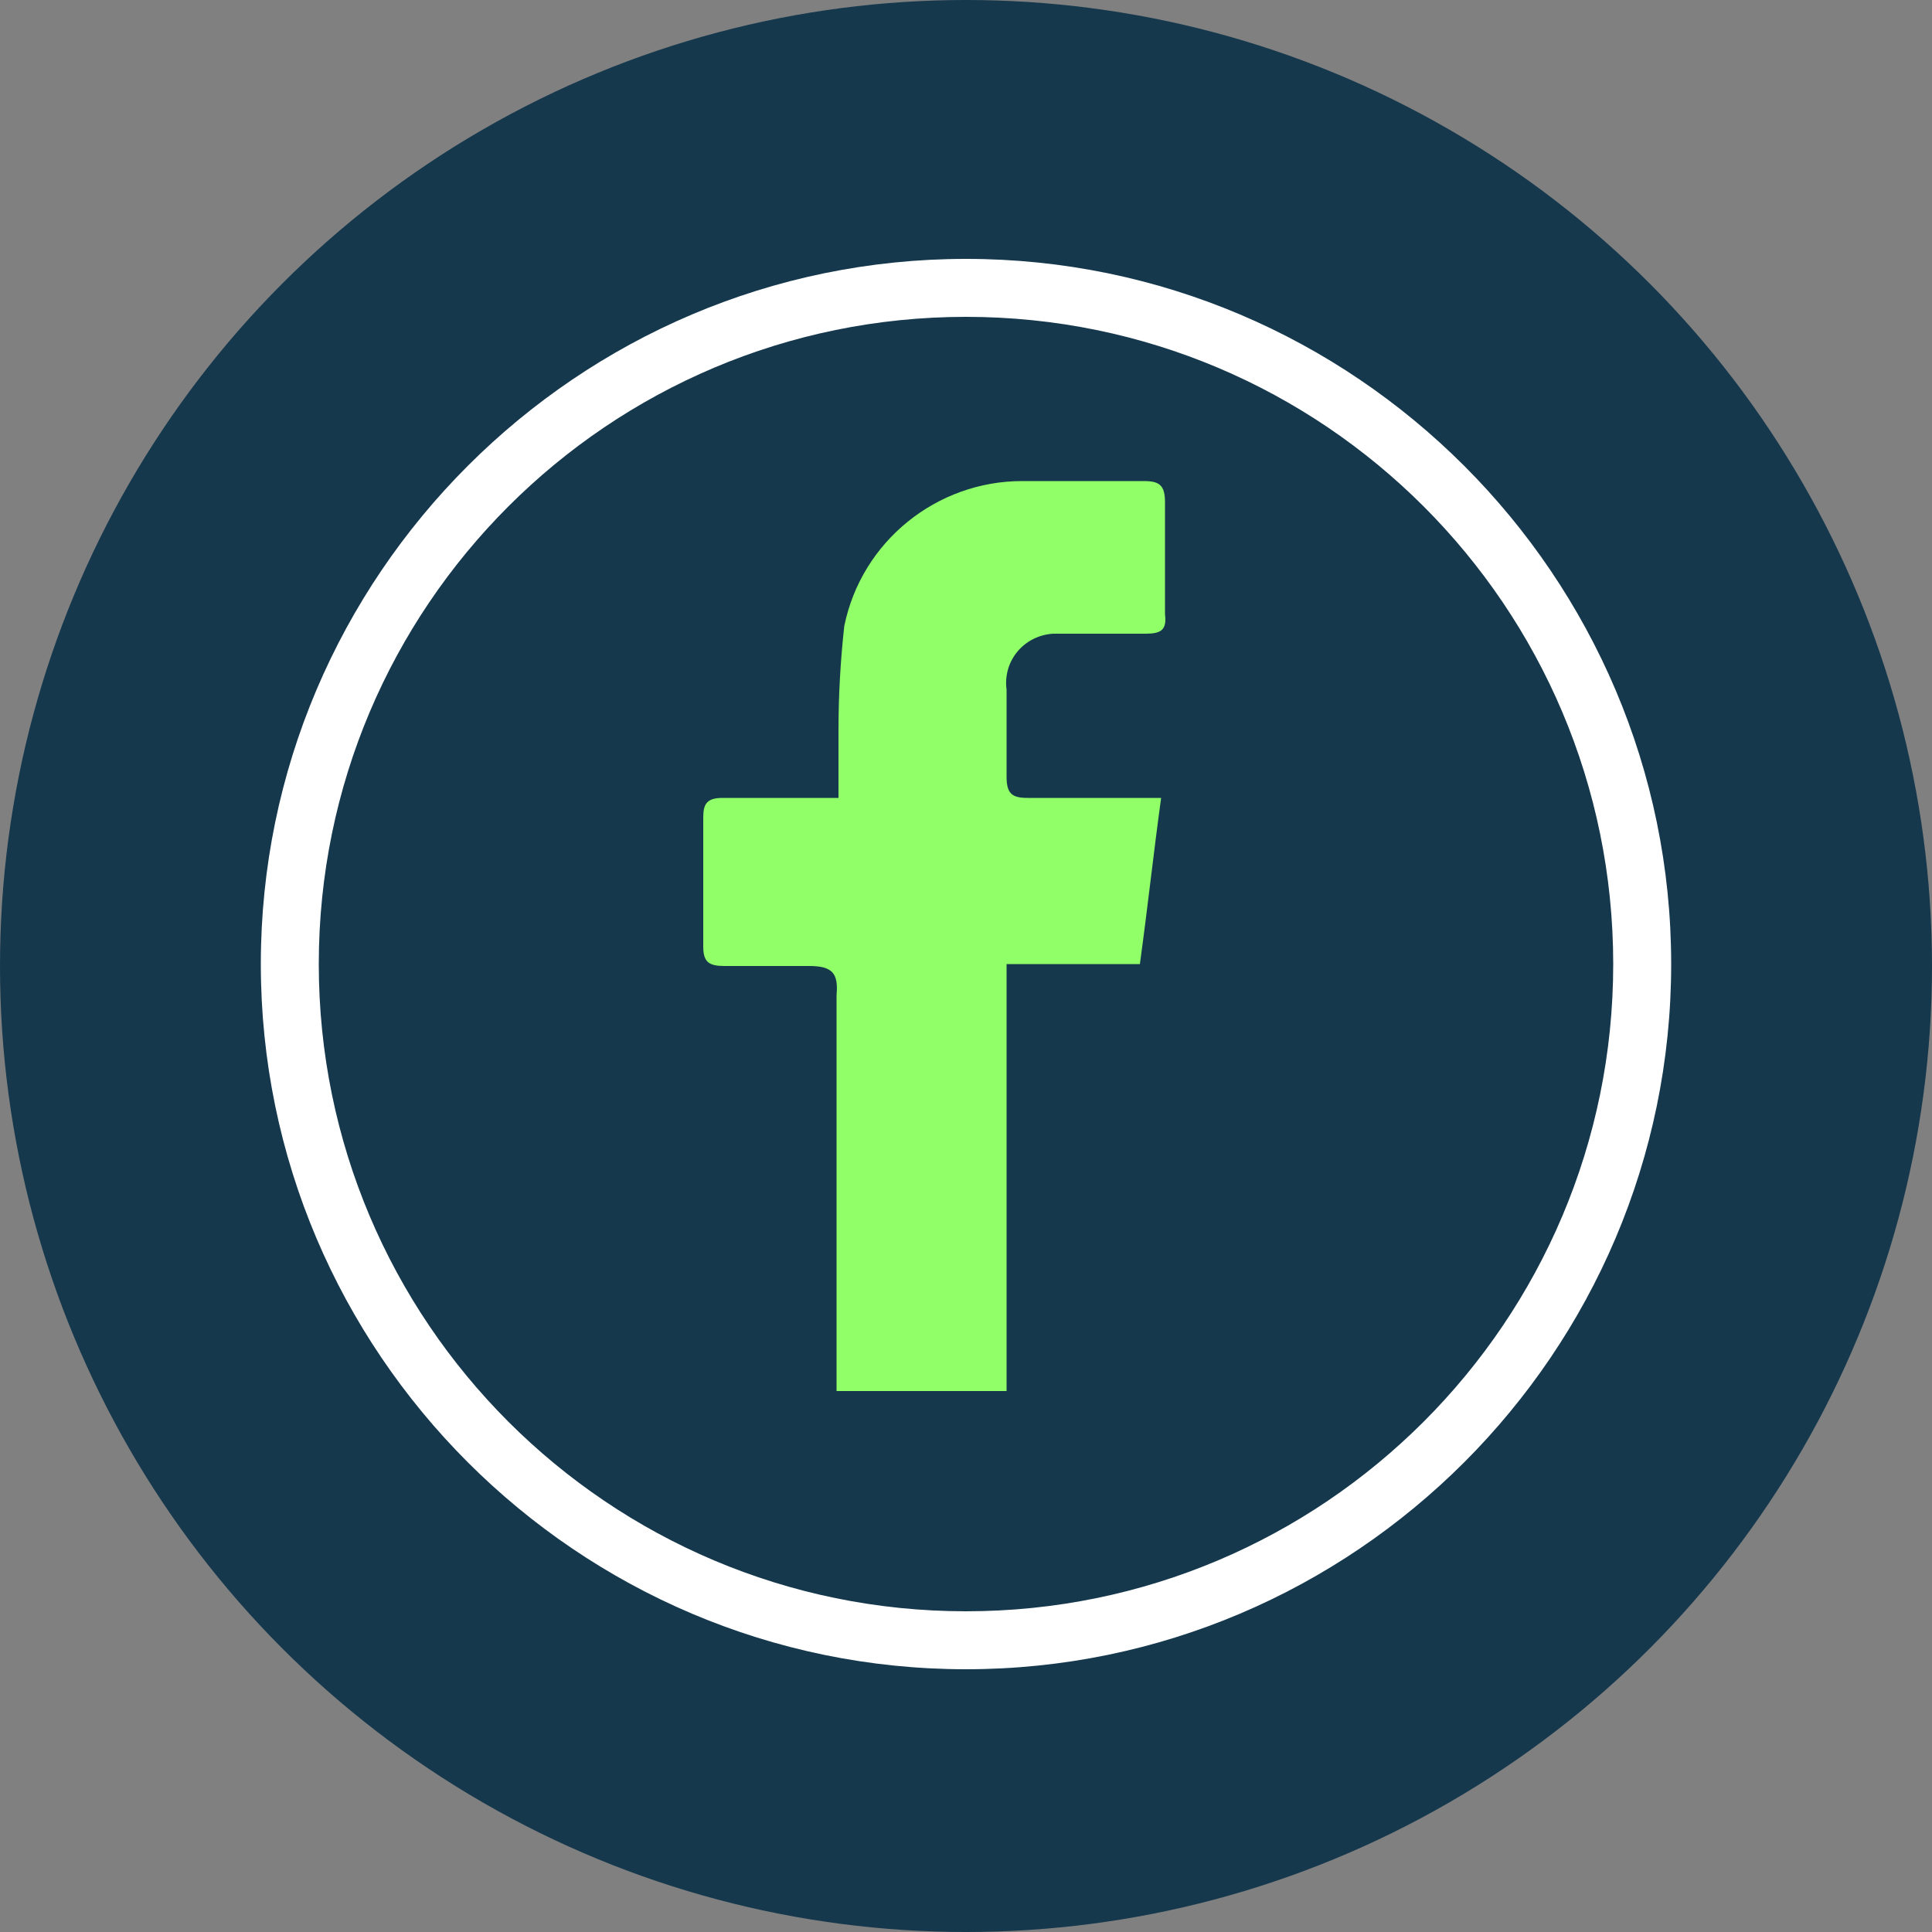 <?xml version="1.0" encoding="UTF-8"?>
<svg xmlns="http://www.w3.org/2000/svg" id="Layer_1" data-name="Layer 1" version="1.1" viewBox="0 0 100 100">
  <rect x="0" y="0" width="100" height="100" fill="#808080" stroke="none"/>
  <defs>
    <style>
      .cls-1 {
        fill: #91ff68;
      }

      .cls-1, .cls-2, .cls-3 {
        stroke-width: 0px;
      }

      .cls-2 {
        fill: #15384d;
      }

      .cls-3 {
        fill: #fff;
      }
    </style>
  </defs>
  <circle class="cls-2" cx="50" cy="50" r="50"></circle>
  <path class="cls-3" d="M50,86.4c-20.1,0-36.5-16.4-36.5-36.5S29.9,13.4,50,13.4s36.5,16.4,36.5,36.5-16.4,36.5-36.5,36.5ZM50,16.4c-18.5,0-33.5,15-33.5,33.5s15,33.5,33.5,33.5,33.5-15,33.5-33.5-15-33.5-33.5-33.5Z"></path>
  <path class="cls-1" d="M37.4,50c1.5,0,3,0,4.5,0,1.2,0,1.5.4,1.4,1.5,0,2.2,0,4.4,0,6.7,0,3.7,0,10.1,0,13.8h8.8v-22.1h6.9c.4-2.9.7-5.7,1.1-8.6h-6.9c-.8,0-1.1-.2-1.1-1.1,0-1.5,0-3,0-4.5-.2-1.5.9-2.8,2.4-2.9h4.8c.8,0,1.1-.2,1-1v-5.8c0-.9-.3-1.1-1.1-1.1h-6.3c-4.4,0-8.3,3.1-9.2,7.5-.2,1.8-.3,3.6-.3,5.4v3.5h-6c-.8,0-1,.3-1,1v6.7c0,.8.3,1,1.1,1Z"></path>
</svg>
